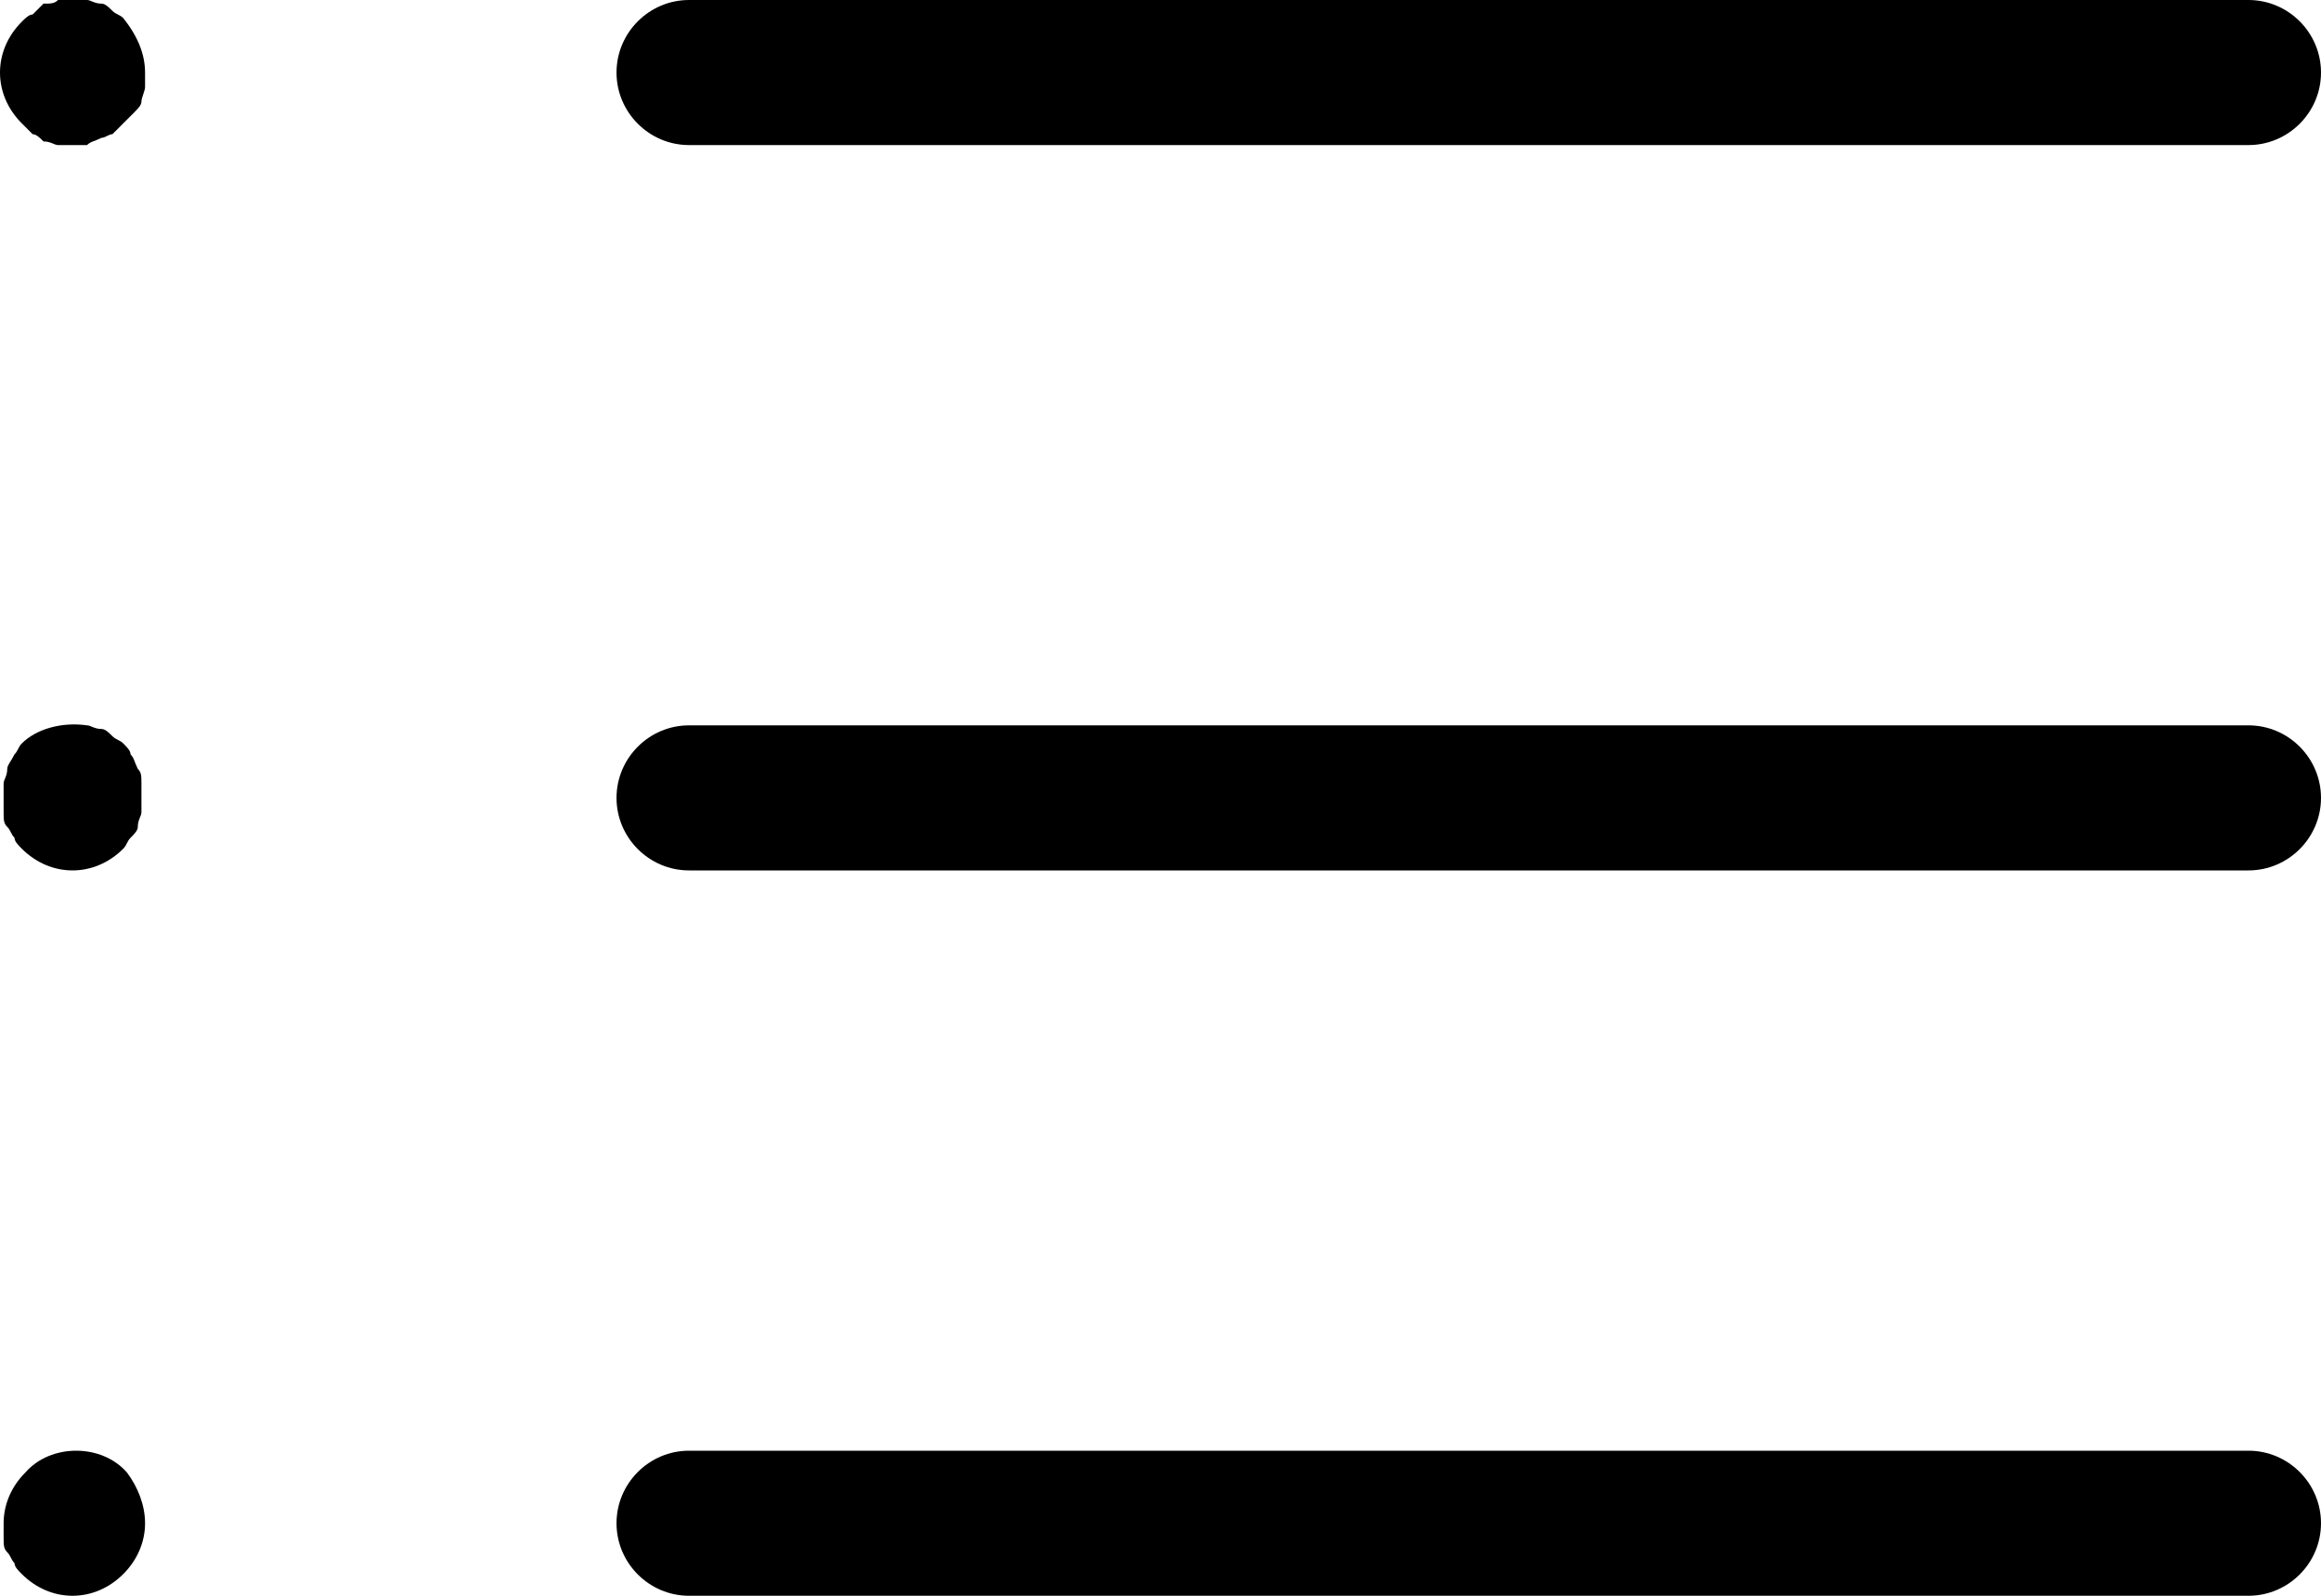 <?xml version="1.0" encoding="utf-8"?>
<!-- Generator: Adobe Illustrator 27.9.0, SVG Export Plug-In . SVG Version: 6.00 Build 0)  -->
<svg version="1.1" id="Calque_1" xmlns="http://www.w3.org/2000/svg" xmlns:xlink="http://www.w3.org/1999/xlink" x="0px" y="0px"
	 viewBox="0 0 64 44" style="enable-background:new 0 0 64 44;" xml:space="preserve">
<g id="service_historique" transform="translate(-1 -4)">
	<path d="M63,8H20c-1.1,0-2-0.9-2-2s0.9-2,2-2h43c1.1,0,2,0.9,2,2S64.1,8,63,8z"/>
	<path d="M63,28H20c-1.1,0-2-0.9-2-2s0.9-2,2-2h43c1.1,0,2,0.9,2,2S64.1,28,63,28z"/>
	<path d="M63,48H20c-1.1,0-2-0.9-2-2s0.9-2,2-2h43c1.1,0,2,0.9,2,2S64.1,48,63,48z"/>
	<path d="M3,8C2.9,8,2.7,8,2.6,8c-0.1,0-0.2-0.1-0.4-0.1C2.1,7.8,2,7.7,1.9,7.7C1.8,7.6,1.7,7.5,1.6,7.4C1.2,7,1,6.5,1,6
		c0-0.5,0.2-1,0.6-1.4c0.1-0.1,0.2-0.2,0.3-0.2C2,4.3,2.1,4.2,2.2,4.1C2.4,4.1,2.5,4.1,2.6,4C2.9,4,3.1,4,3.4,4
		c0.1,0,0.2,0.1,0.4,0.1c0.1,0,0.2,0.1,0.3,0.2s0.2,0.1,0.3,0.2C4.8,5,5,5.5,5,6c0,0.1,0,0.3,0,0.4c0,0.1-0.1,0.3-0.1,0.4
		c0,0.1-0.1,0.2-0.2,0.3C4.6,7.2,4.5,7.3,4.4,7.4C4.3,7.5,4.2,7.6,4.1,7.7C4,7.7,3.9,7.8,3.8,7.8C3.6,7.9,3.5,7.9,3.4,8
		C3.3,8,3.1,8,3,8z"/>
	<path d="M3,28c-0.5,0-1-0.2-1.4-0.6c-0.1-0.1-0.2-0.2-0.2-0.3c-0.1-0.1-0.1-0.2-0.2-0.3c-0.1-0.1-0.1-0.2-0.1-0.4
		c0-0.1,0-0.3,0-0.4c0-0.1,0-0.3,0-0.4c0-0.1,0.1-0.2,0.1-0.4c0-0.1,0.1-0.2,0.2-0.4c0.1-0.1,0.1-0.2,0.2-0.3
		C2,24.1,2.7,23.9,3.4,24c0.1,0,0.2,0.1,0.4,0.1c0.1,0,0.2,0.1,0.3,0.2s0.2,0.1,0.3,0.2c0.1,0.1,0.2,0.2,0.2,0.3
		c0.1,0.1,0.1,0.2,0.2,0.4c0.1,0.1,0.1,0.2,0.1,0.4c0,0.1,0,0.3,0,0.4c0,0.1,0,0.3,0,0.4c0,0.1-0.1,0.2-0.1,0.4
		c0,0.1-0.1,0.2-0.2,0.3c-0.1,0.1-0.1,0.2-0.2,0.3C4,27.8,3.5,28,3,28z"/>
	<path d="M3,48c-0.5,0-1-0.2-1.4-0.6c-0.1-0.1-0.2-0.2-0.2-0.3c-0.1-0.1-0.1-0.2-0.2-0.3c-0.1-0.1-0.1-0.2-0.1-0.4
		c0-0.1,0-0.3,0-0.4c0-0.5,0.2-1,0.6-1.4c0.7-0.8,2.1-0.8,2.8,0C4.8,45,5,45.5,5,46c0,0.5-0.2,1-0.6,1.4C4,47.8,3.5,48,3,48z"/>
</g>
</svg>
